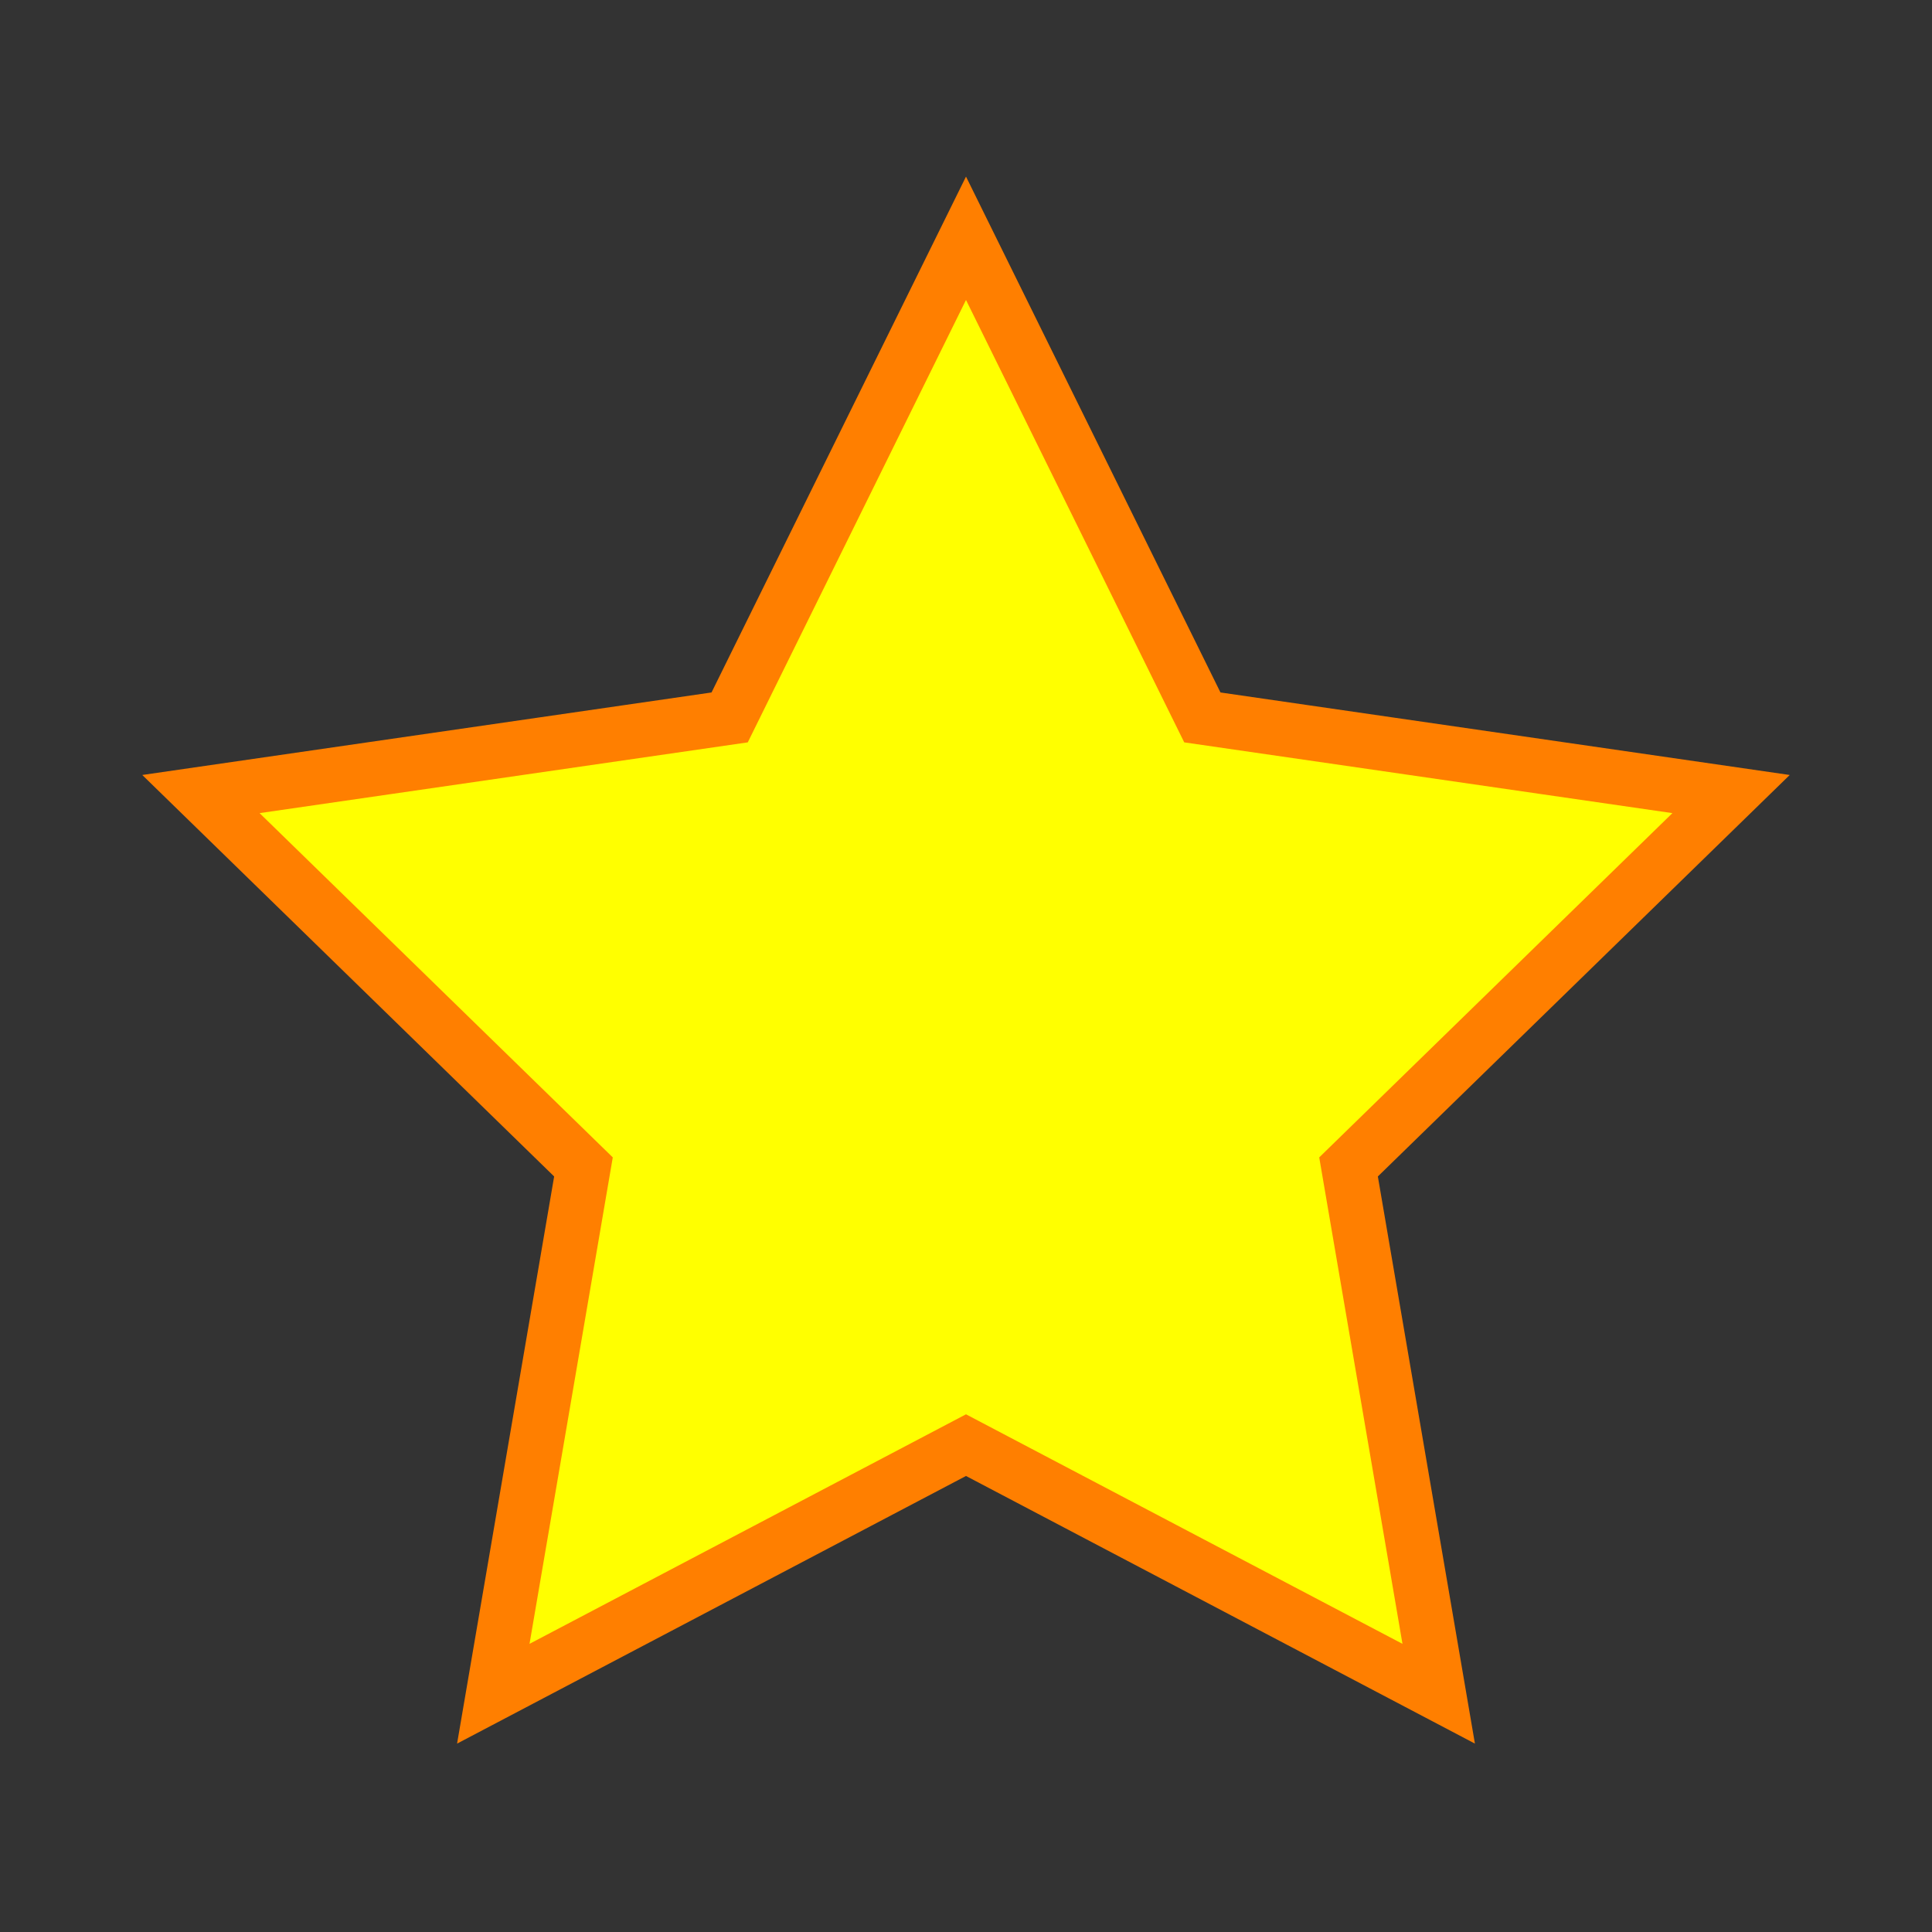 <?xml version="1.0" encoding="utf-8"?>
<!-- Generator: Adobe Illustrator 17.1.0, SVG Export Plug-In . SVG Version: 6.00 Build 0)  -->
<!DOCTYPE svg PUBLIC "-//W3C//DTD SVG 1.1//EN" "http://www.w3.org/Graphics/SVG/1.1/DTD/svg11.dtd">
<svg version="1.1" xmlns="http://www.w3.org/2000/svg" xmlns:xlink="http://www.w3.org/1999/xlink" x="0px" y="0px"
	 viewBox="0 0 300 300" enable-background="new 0 0 300 300" xml:space="preserve">
<rect x="0" y="0" width="300" height="300" fill="#333333" stroke="none"/>
<g id="Layer_2">
</g>
<g id="Layer_1">
	<polygon fill="#FFFF00" stroke="#FF7F00" stroke-width="8.475" stroke-miterlimit="10" points="150,37 186.7,111.4 268.8,123.3 
		209.4,181.2 223.4,263 150,224.4 76.6,263 90.6,181.2 31.2,123.3 113.3,111.4 	"/>
</g>
</svg>
